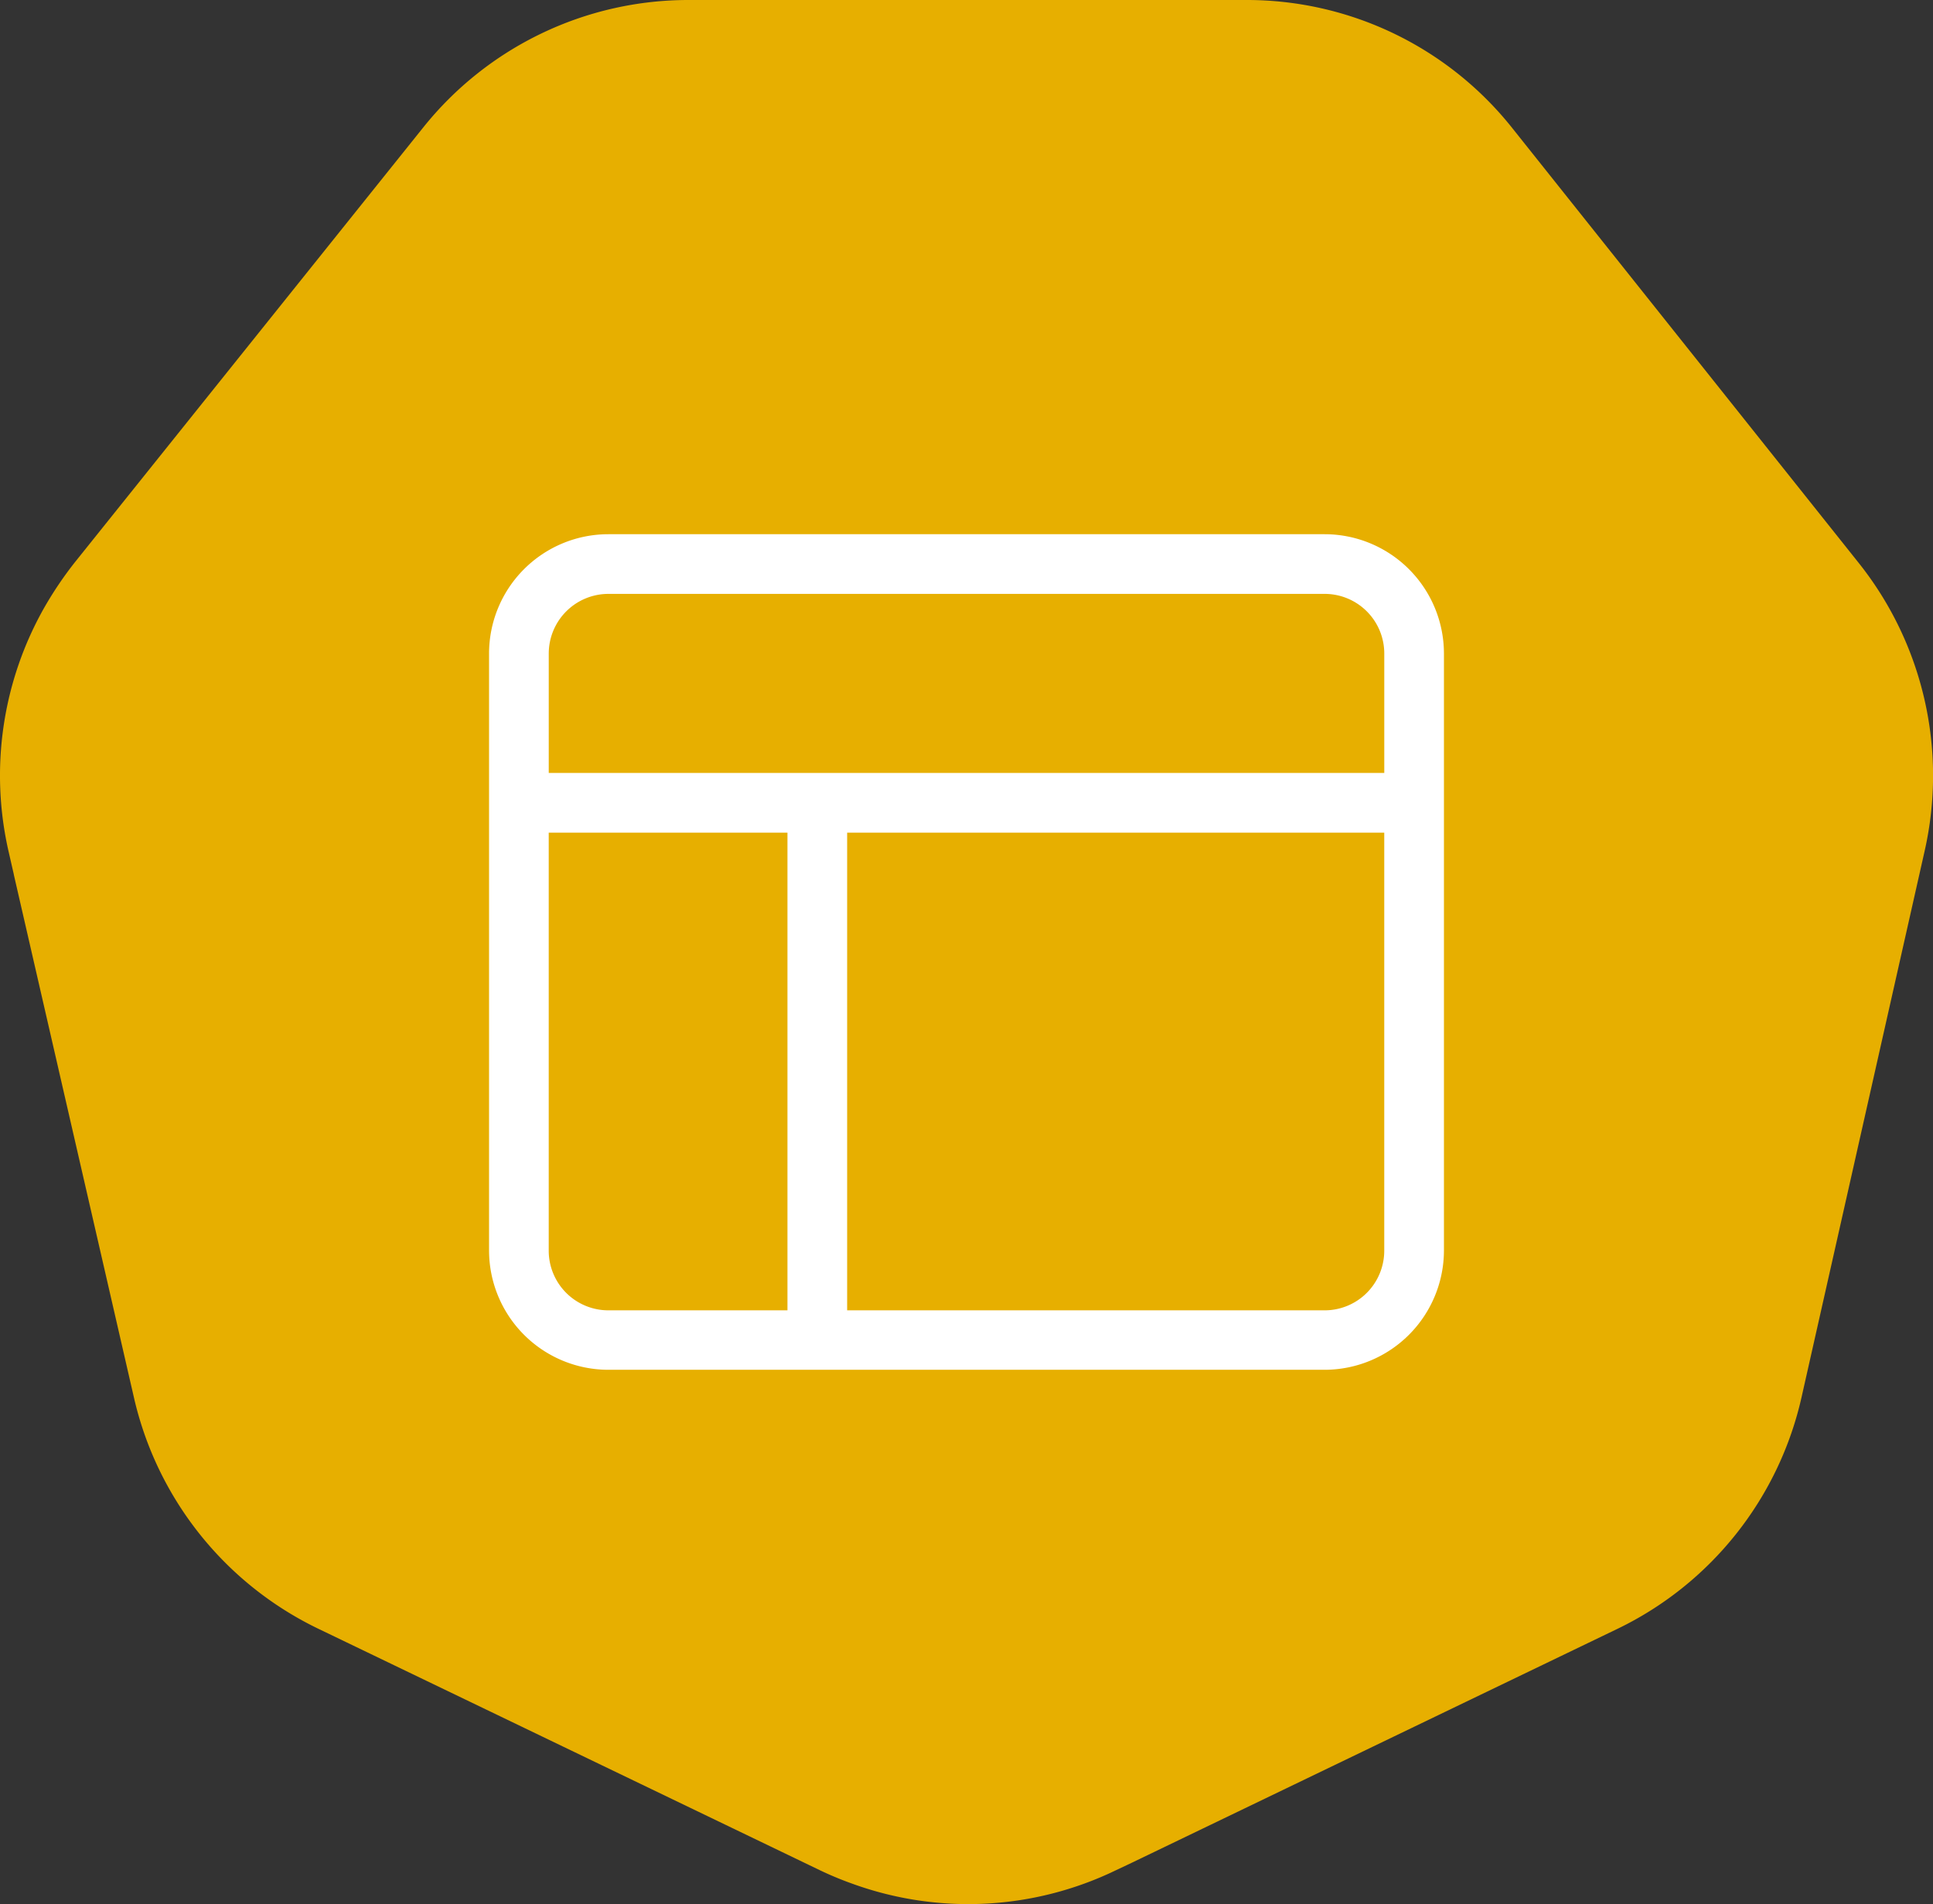 <svg id="Gruppe_1136" data-name="Gruppe 1136" xmlns="http://www.w3.org/2000/svg" width="69.003" height="67.958" viewBox="0 0 69.003 67.958">
  <rect x="0" y="0" width="69.003" height="67.958" fill="#333333" stroke="none"/>
  <path id="Vereinigungsmenge_11" data-name="Vereinigungsmenge 11" d="M24.518,67.958A12.1,12.1,0,0,1,15,63.363L2.659,47.876A12.182,12.182,0,0,1,.3,37.58L4.687,18.114A12.145,12.145,0,0,1,11.3,9.807L28.595,1.479l.584-.276A12.115,12.115,0,0,1,38.563.723a12.018,12.018,0,0,1,1.157.479l17.9,8.616a12.168,12.168,0,0,1,6.6,8.254l4.289,18.667H63.1v0h5.407l.18.787A12.154,12.154,0,0,1,67.4,46.312h0a13.187,13.187,0,0,1-1.082,1.594l-12.421,15.5A12.123,12.123,0,0,1,44.4,67.958Z" transform="translate(69.003 67.958) rotate(180)" fill="#e7af00"/>
  <path id="table-layout-light" d="M29.826,32a4.263,4.263,0,0,1,4.261,4.261v21.3a4.265,4.265,0,0,1-4.261,4.261H4.261A4.263,4.263,0,0,1,0,57.565v-21.3A4.261,4.261,0,0,1,4.261,32Zm0,2.13H4.261a2.131,2.131,0,0,0-2.13,2.13v4.261H31.957V36.261A2.129,2.129,0,0,0,29.826,34.13ZM4.261,59.7h6.391V42.652H2.13V57.565A2.129,2.129,0,0,0,4.261,59.7Zm8.522,0H29.826a2.128,2.128,0,0,0,2.13-2.13V42.652H12.783Z" transform="translate(17.458 -12.934)" fill="#fff"/>
</svg>
